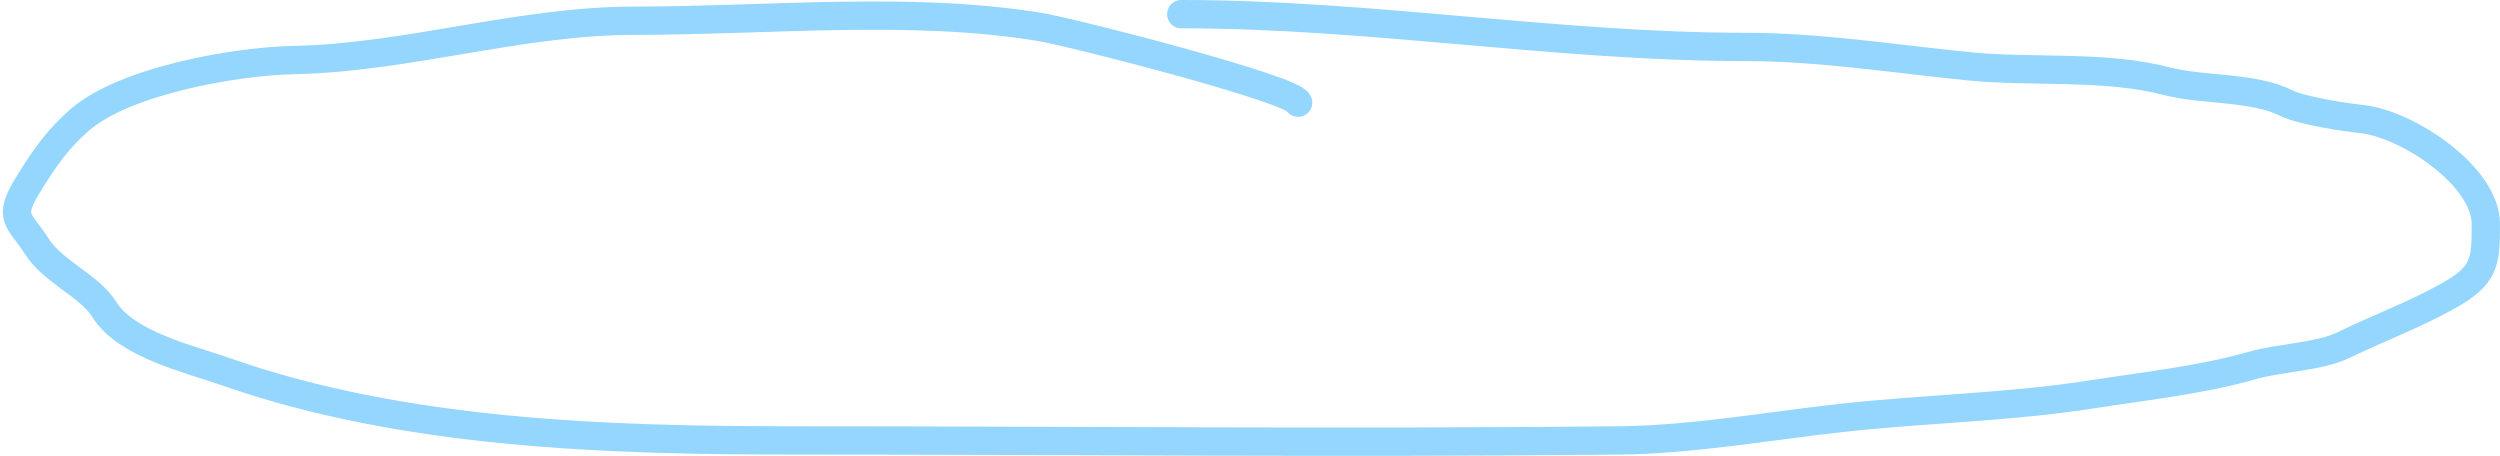 <?xml version="1.0" encoding="UTF-8"?> <svg xmlns="http://www.w3.org/2000/svg" width="883" height="161" viewBox="0 0 883 161" fill="none"> <path d="M458.5 36.271C457.875 31.775 379.412 11.509 367.159 9.504C321.682 2.064 271.262 7.316 224.289 7.316C183.494 7.316 144.154 20.388 103.729 21.215C82.984 21.639 44.444 28.516 28.504 42.062C20.424 48.929 15.497 56.181 9.913 65.226C2.462 77.294 6.863 77.346 13.059 87.103C18.595 95.82 31.812 101.159 36.799 109.237C44.478 121.675 66.793 126.753 79.989 131.371C142.658 153.301 214.299 155.564 280.779 155.564C377.72 155.564 474.733 156.544 571.667 155.564C597.847 155.3 624.629 150.457 650.61 147.586C679.748 144.366 709.454 143.871 738.42 139.35C757.321 136.399 777.383 134.278 795.625 129.055C805.298 126.285 819.087 126.071 827.803 121.848C840.45 115.72 852.265 111.411 864.557 104.604C877.813 97.263 878 92.435 878 79.124C878 62.323 850.661 43.909 834.238 42.062C827.954 41.355 813.062 39.197 807.209 36.271C795.98 30.658 777.712 31.919 765.306 28.678C743.382 22.951 717.943 25.673 695.23 23.402C669.318 20.812 642.7 16.582 616.716 16.582C550.231 16.582 484.185 5 417.213 5" stroke="#94D6FD" stroke-width="10" stroke-linecap="round"></path> </svg> 